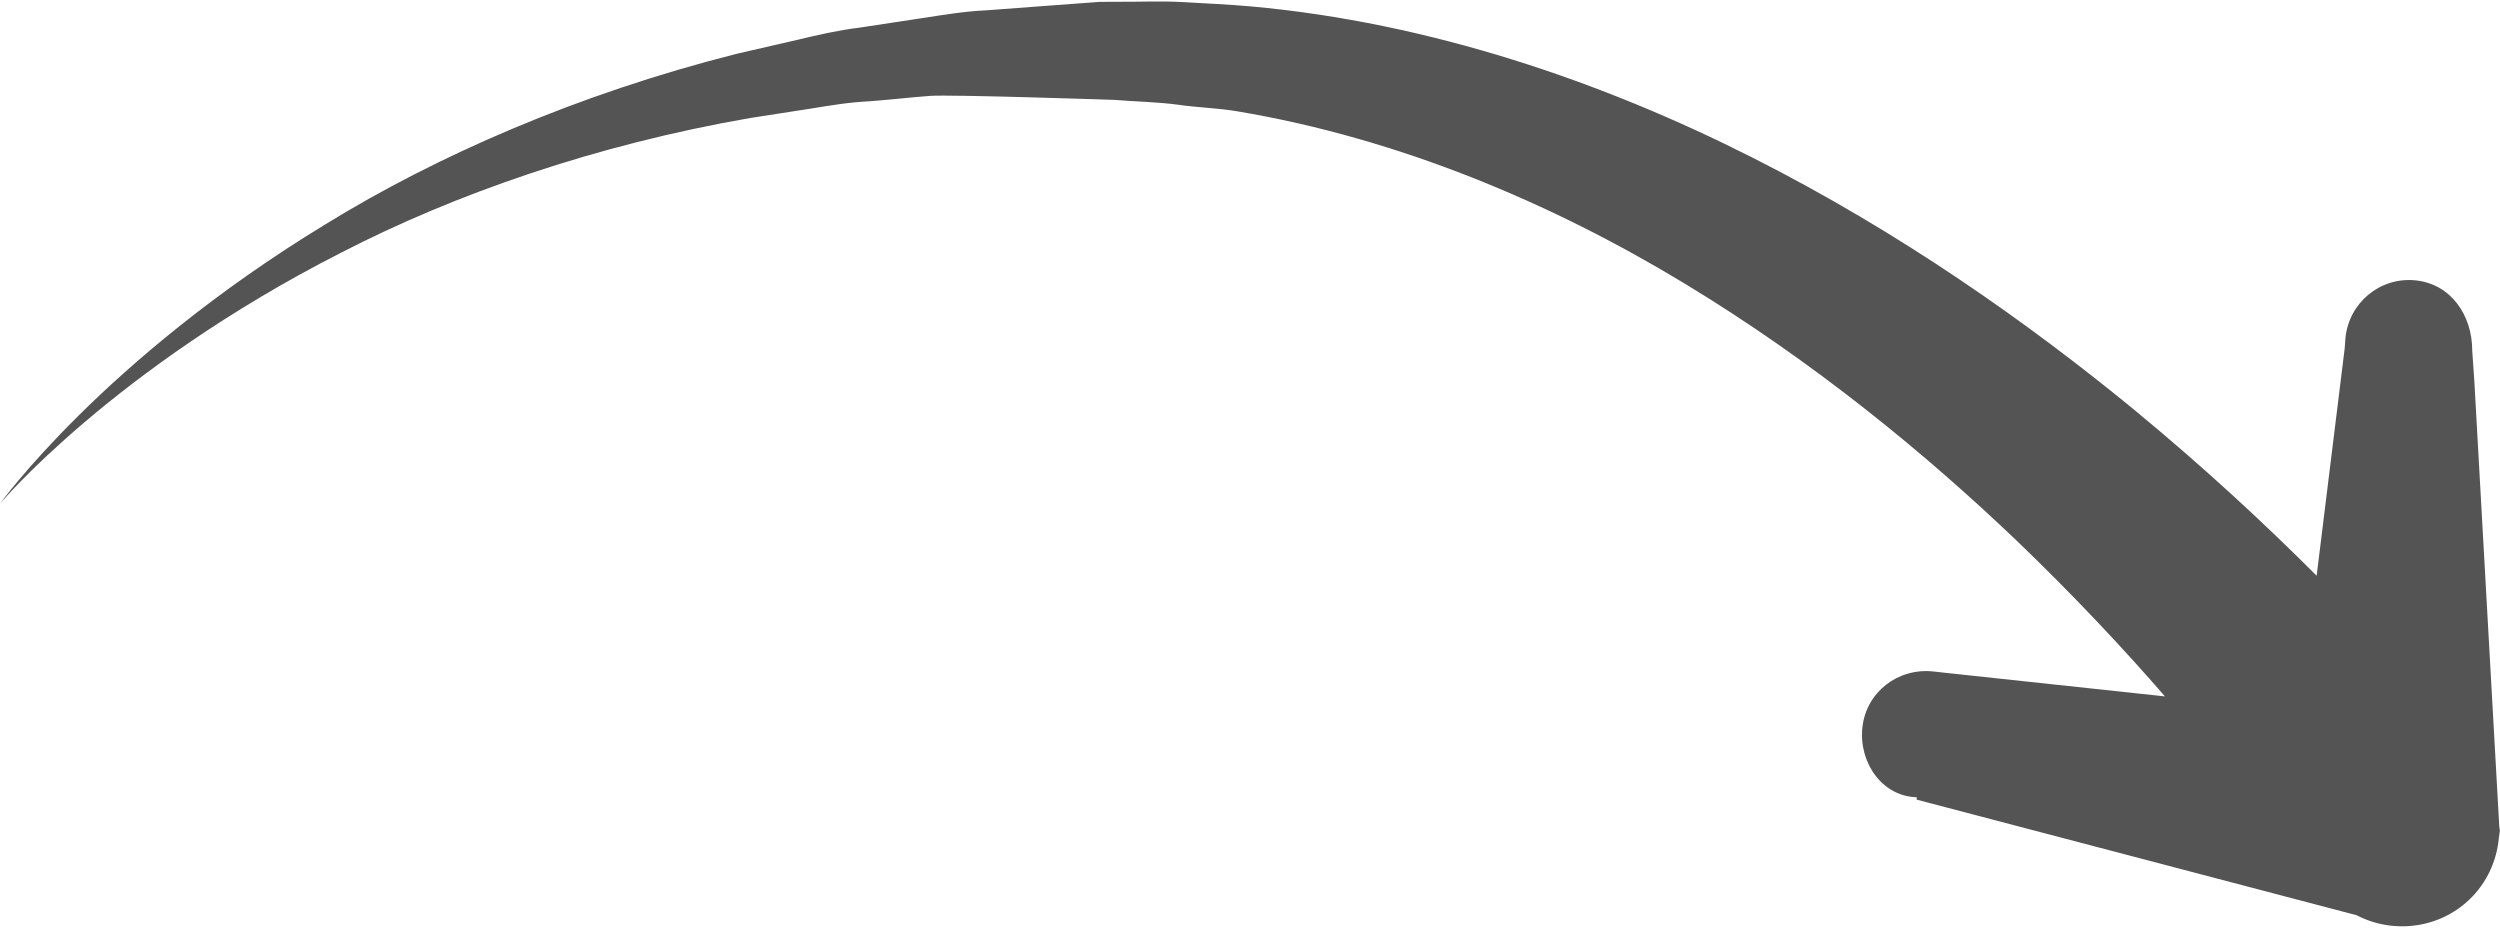 <?xml version="1.0" encoding="UTF-8" standalone="no"?><svg xmlns="http://www.w3.org/2000/svg" xmlns:xlink="http://www.w3.org/1999/xlink" fill="#545454" height="33.6" preserveAspectRatio="xMidYMid meet" version="1" viewBox="5.0 33.3 90.0 33.6" width="90" zoomAndPan="magnify"><g id="change1_1"><path d="M94.995,63.049c-0.001-0.03,0.006,0.48,0.004,0.45L94.075,47l0,0L94,45.916c0-1.275-0.775-2.4-2.05-2.524 c-1.275-0.124-2.392,0.81-2.515,2.085l-0.026,0.362l-1.01,8.187c-0.006-0.007-0.011-0.01-0.017-0.017 c-1.751-1.752-3.954-3.82-6.612-6.008c-3.714-3.04-8.311-6.315-13.702-9.038c-5.372-2.717-11.594-4.852-18.043-5.433 c-0.812-0.074-1.645-0.105-2.462-0.156c-0.817-0.043-1.554-0.004-2.333-0.01l-0.63,0.003l-0.59,0.043l-1.176,0.087 c-0.781,0.059-1.56,0.117-2.336,0.175c-0.776,0.035-1.543,0.165-2.305,0.281c-0.761,0.116-1.519,0.231-2.272,0.345 c-0.755,0.093-1.494,0.262-2.225,0.438c-0.731,0.168-1.457,0.335-2.177,0.501c-5.73,1.449-10.81,3.679-14.797,6.134 c-4.007,2.436-6.971,4.985-8.894,6.89C5.901,50.172,5,51.434,5,51.434s0.995-1.192,3.047-2.937c2.045-1.741,5.16-4.03,9.244-6.106 c4.066-2.098,9.143-3.877,14.728-4.845c0.7-0.106,1.406-0.221,2.117-0.328c0.709-0.115,1.423-0.238,2.153-0.271 c0.726-0.054,1.456-0.14,2.189-0.195c0.733-0.056,6.644,0.144,6.644,0.144c0.755,0.063,1.561,0.075,2.278,0.173 c0.716,0.105,1.423,0.117,2.14,0.238c5.824,0.975,11.326,3.309,16.06,6.172c4.747,2.869,8.764,6.197,11.985,9.27 c2.135,2.049,3.917,3.966,5.354,5.621l-7.978-0.857L74.6,57.473c-1.274-0.136-2.418,0.742-2.554,2.016 c-0.136,1.274,0.726,2.511,2,2.511H74v0.087l15.835,4.16c1.344,0.701,3.063,0.482,4.167-0.667c0.61-0.634,0.928-1.452,0.968-2.27 C94.977,63.223,94.995,63.137,94.995,63.049z"/></g></svg>